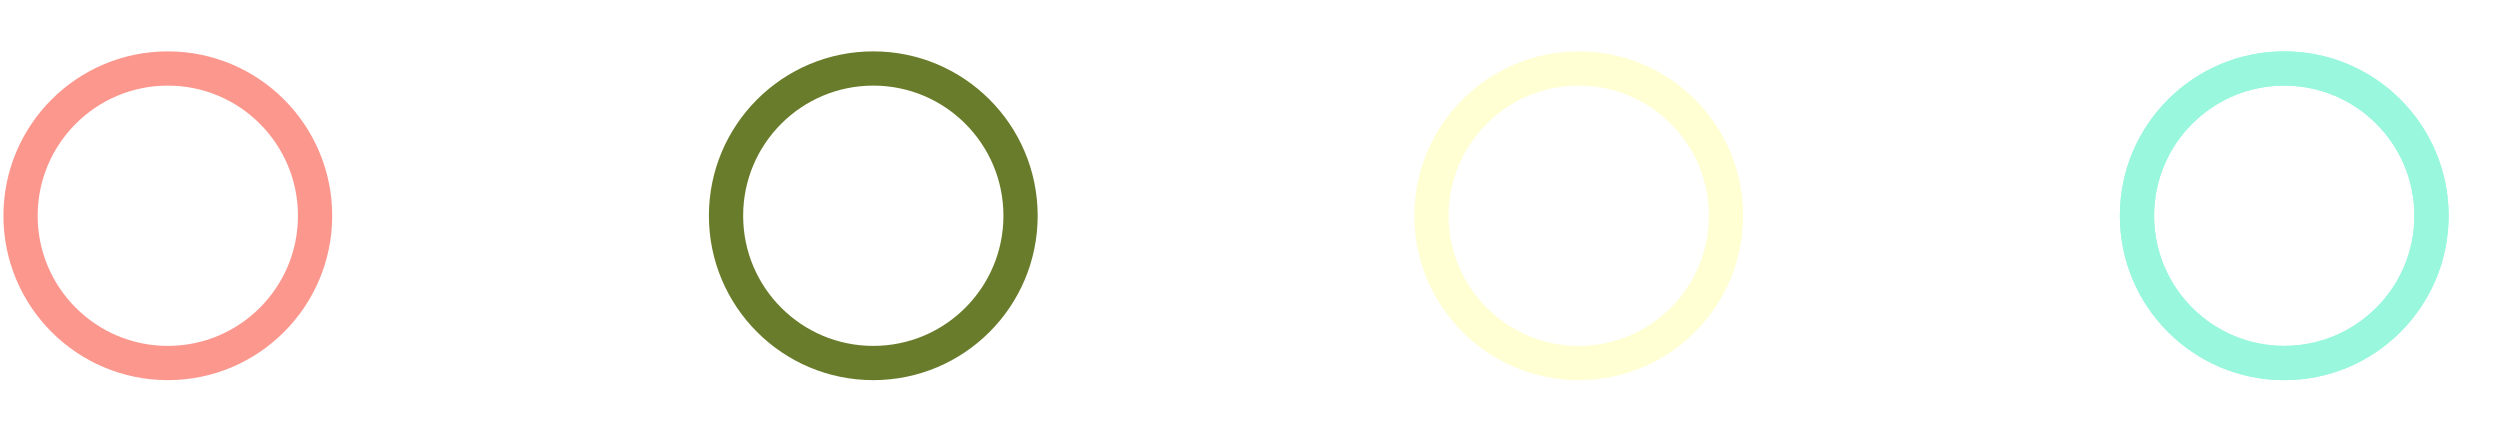 <svg width="365" height="63" viewBox="0 0 365 63" fill="none" xmlns="http://www.w3.org/2000/svg">
<g filter="url(#filter0_f)">
<circle cx="333.5" cy="31.5" r="21.5" stroke="#99F7DD" stroke-width="5"/>
</g>
<circle cx="333.5" cy="31.5" r="21.5" stroke="#99F7DD" stroke-width="5"/>
<circle cx="230.5" cy="31.5" r="21.5" stroke="#FFFFD3" stroke-width="5"/>
<circle cx="24.5" cy="31.5" r="21.5" stroke="#FC978D" stroke-width="5"/>
<circle cx="127.5" cy="31.5" r="21.5" stroke="#697C2B" stroke-width="5"/>
<defs>
<filter id="filter0_f" x="302.5" y="0.5" width="62" height="62" filterUnits="userSpaceOnUse" color-interpolation-filters="sRGB">
<feFlood flood-opacity="0" result="BackgroundImageFix"/>
<feBlend mode="normal" in="SourceGraphic" in2="BackgroundImageFix" result="shape"/>
<feGaussianBlur stdDeviation="3.5" result="effect1_foregroundBlur"/>
</filter>
</defs>
</svg>
